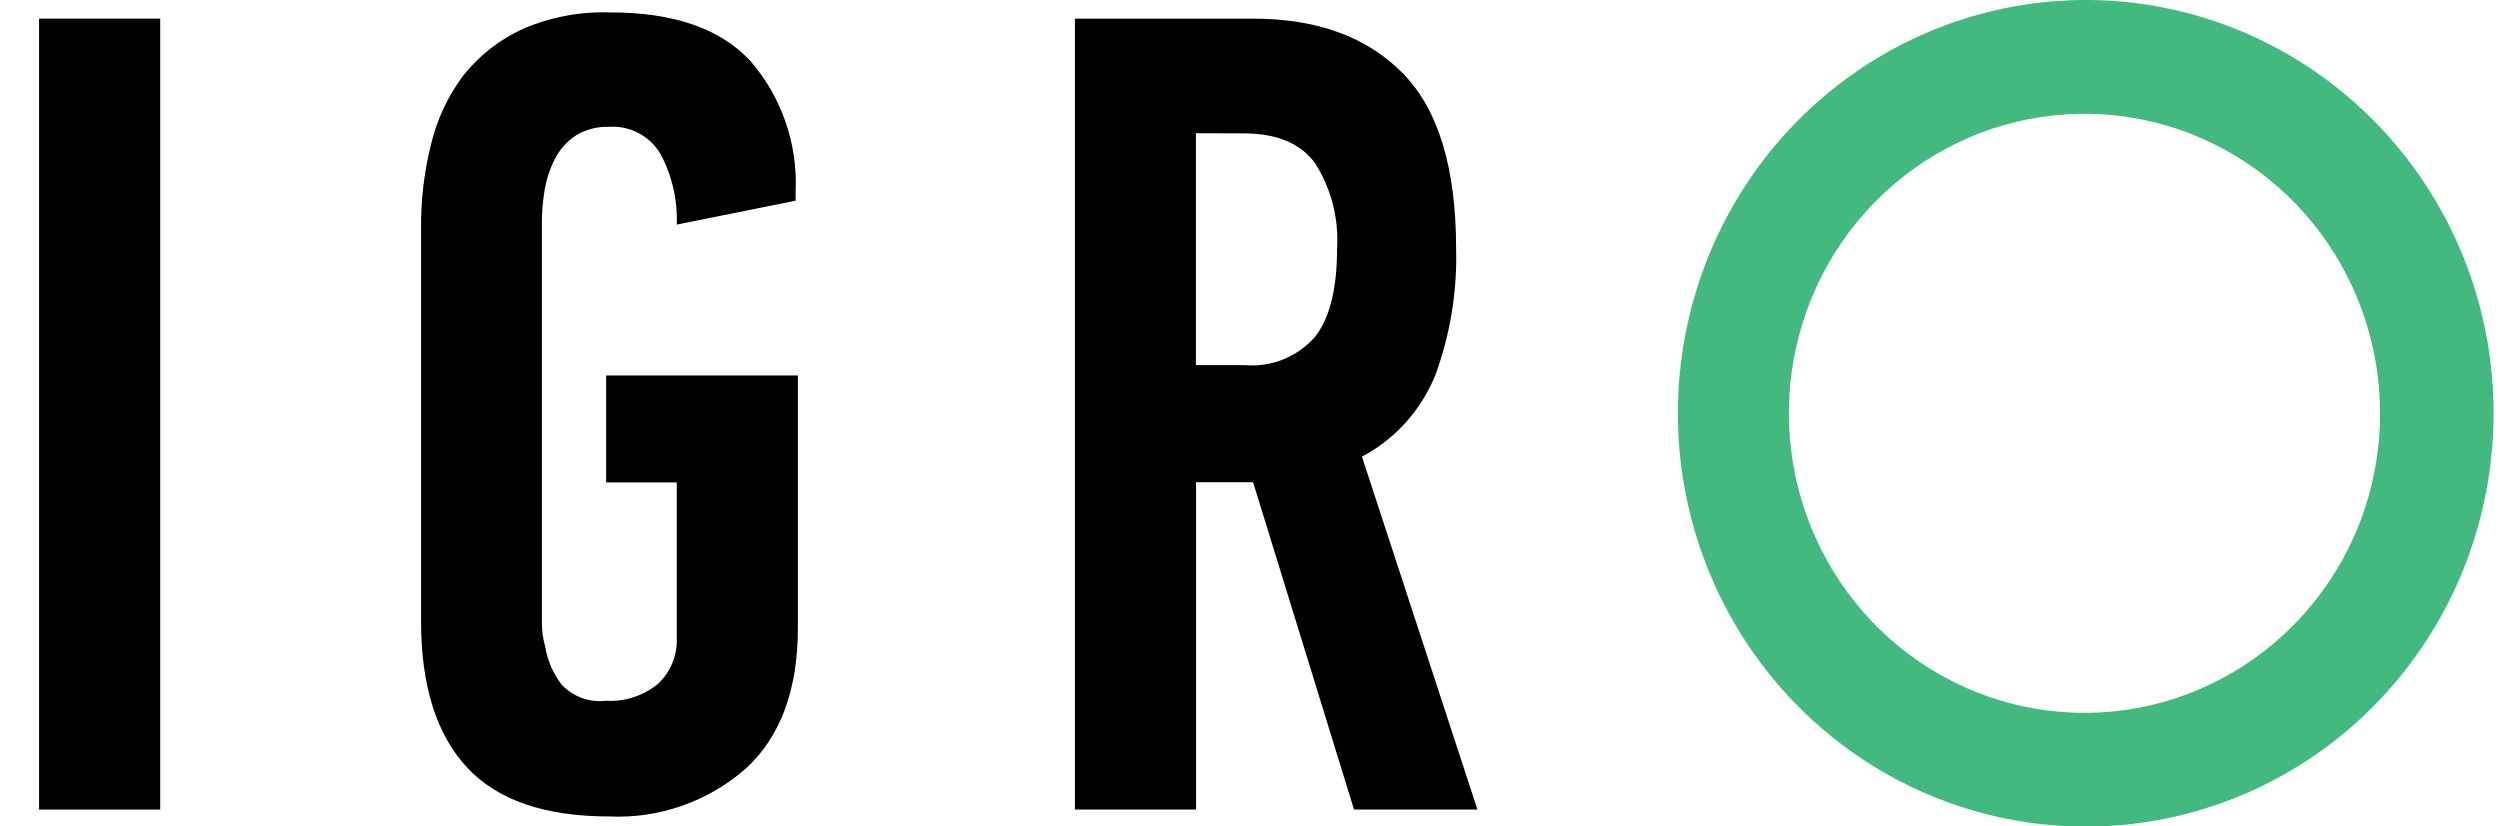 <svg width="121" height="40" viewBox="0 0 121 40" fill="none" xmlns="http://www.w3.org/2000/svg">
<g clip-path="url(#clip0)">
<path d="M1.891 39.183V0.902H7.754V39.183H1.891Z" fill="black"/>
<path d="M29.495 39.517C26.368 39.517 24.069 38.725 22.6 37.14C21.13 35.556 20.39 33.218 20.379 30.129V11.02C20.37 9.658 20.532 8.3 20.864 6.98C21.152 5.773 21.684 4.639 22.427 3.652C23.2 2.677 24.192 1.903 25.32 1.394C26.659 0.82 28.105 0.549 29.557 0.602C32.632 0.602 34.894 1.394 36.343 2.979C37.837 4.715 38.612 6.968 38.509 9.269V9.713L32.755 10.87C32.8 9.684 32.531 8.507 31.973 7.463C31.721 7.03 31.354 6.678 30.915 6.444C30.476 6.21 29.982 6.105 29.487 6.14C28.903 6.115 28.325 6.269 27.83 6.584C27.411 6.869 27.072 7.259 26.845 7.716C26.608 8.185 26.444 8.687 26.36 9.206C26.274 9.706 26.23 10.212 26.227 10.719V30.153C26.227 30.544 26.282 30.934 26.391 31.309C26.5 31.97 26.769 32.593 27.173 33.123C27.446 33.418 27.784 33.643 28.159 33.781C28.533 33.918 28.935 33.965 29.331 33.916C30.227 33.971 31.112 33.688 31.817 33.123C32.13 32.842 32.376 32.493 32.539 32.102C32.701 31.712 32.775 31.289 32.755 30.866V23.347H29.338V18.174H38.618V30.382C38.618 33.388 37.776 35.661 36.093 37.203C34.265 38.799 31.905 39.627 29.495 39.517Z" fill="black"/>
<path d="M60.649 0.902C63.724 0.902 66.13 1.774 67.865 3.517C69.601 5.26 70.471 8.091 70.476 12.009C70.533 14.1 70.194 16.181 69.476 18.141C68.789 19.846 67.529 21.249 65.919 22.103L71.508 39.183H65.535L60.649 23.338H57.89V39.183H52.026V0.902H60.649ZM57.882 6.448V17.674H60.266C60.891 17.725 61.519 17.63 62.102 17.397C62.684 17.163 63.207 16.797 63.628 16.327C64.352 15.429 64.715 13.99 64.715 12.009C64.801 10.565 64.431 9.131 63.659 7.914C62.961 6.942 61.804 6.456 60.188 6.456L57.882 6.448Z" fill="black"/>
<path d="M114.912 5.863C111.684 2.59 107.435 0.552 102.89 0.097C98.345 -0.358 93.785 0.798 89.987 3.369C86.189 5.939 83.388 9.764 82.061 14.193C80.734 18.622 80.964 23.38 82.711 27.656C84.458 31.932 87.615 35.462 91.642 37.645C95.669 39.827 100.319 40.526 104.798 39.624C109.278 38.722 113.31 36.273 116.208 32.696C119.106 29.118 120.689 24.633 120.69 20.005C120.693 17.378 120.184 14.777 119.193 12.35C118.201 9.924 116.746 7.719 114.912 5.863ZM111.003 30.256C108.663 32.628 105.583 34.104 102.29 34.433C98.995 34.762 95.691 33.923 92.939 32.059C90.187 30.196 88.158 27.423 87.197 24.213C86.236 21.003 86.403 17.555 87.67 14.457C88.936 11.358 91.224 8.8 94.143 7.219C97.062 5.638 100.432 5.131 103.678 5.785C106.924 6.44 109.846 8.215 111.947 10.807C114.046 13.4 115.194 16.651 115.194 20.005C115.197 21.909 114.829 23.796 114.11 25.555C113.39 27.314 112.334 28.912 111.003 30.256Z" fill="#43B980"/>
</g>
<defs>
<clipPath id="clip0">
<rect width="121" height="40" fill="white"/>
</clipPath>
</defs>
</svg>
